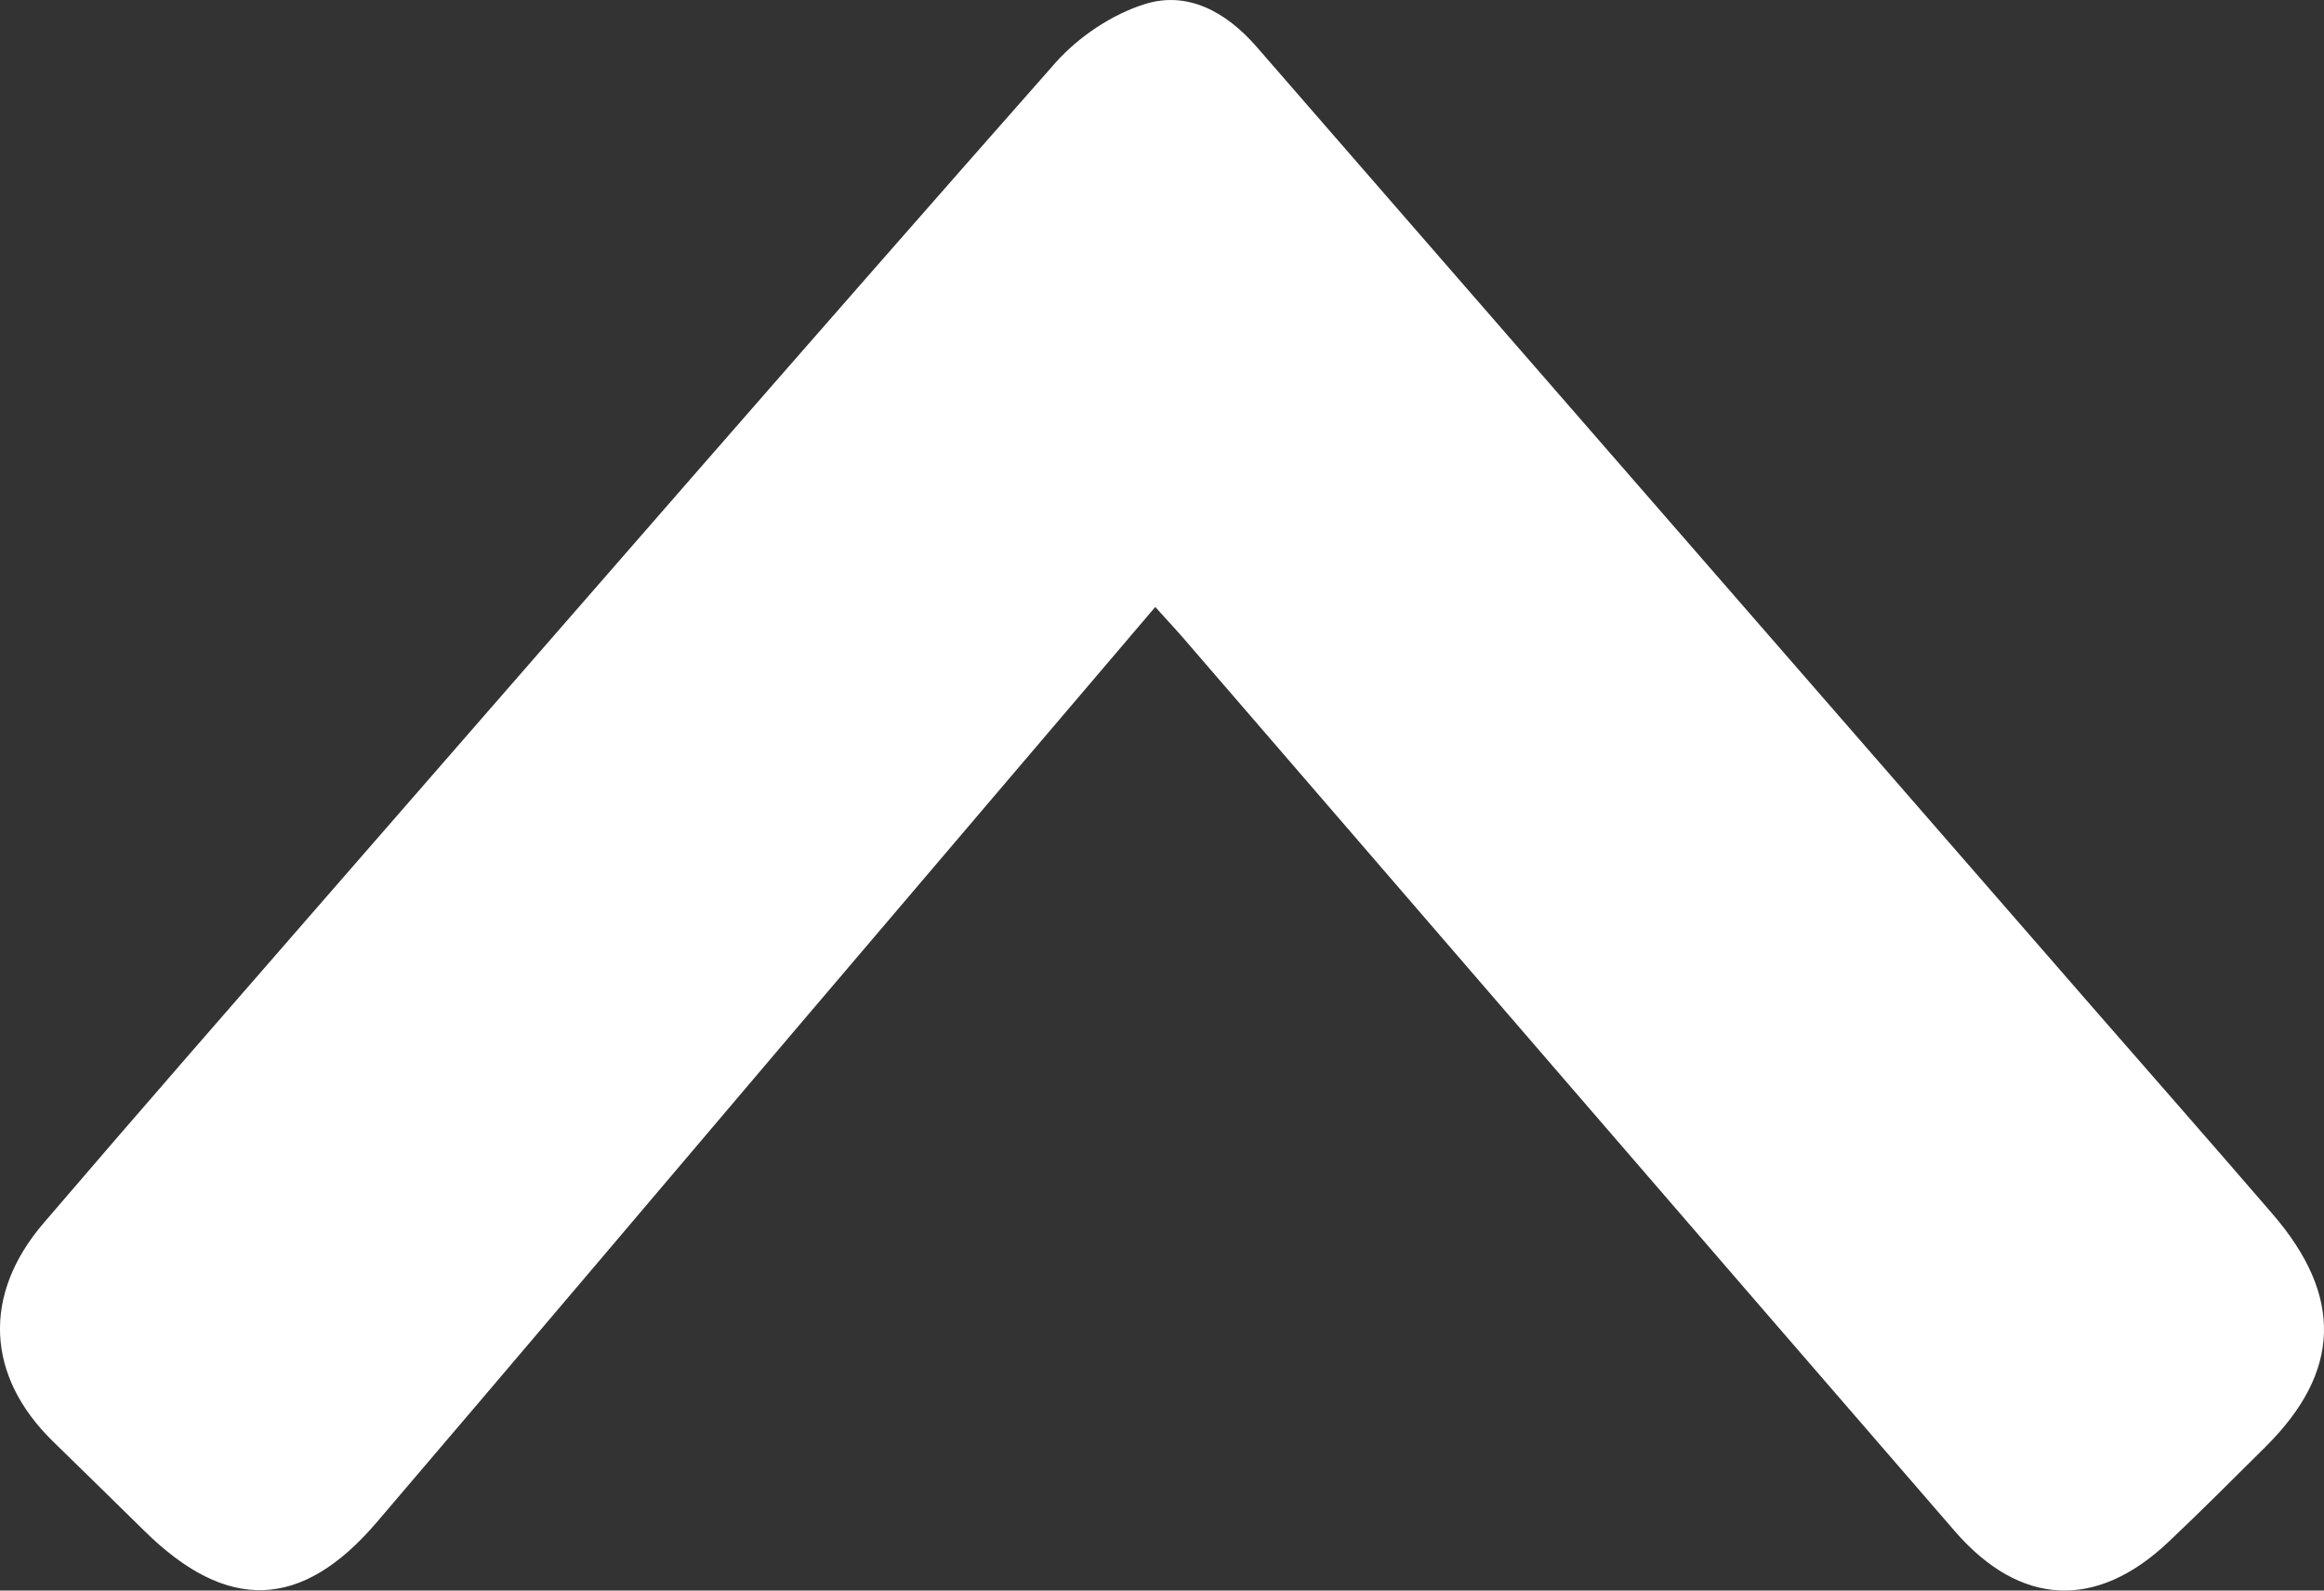 <svg width="19" height="13" viewBox="0 0 19 13" fill="none" xmlns="http://www.w3.org/2000/svg">
<rect x="0" y="0" width="19" height="13" fill="#333333" stroke="none"/>
<path d="M9.445 4.961C8.433 6.15 7.442 7.311 6.453 8.474C5.329 9.797 4.208 11.122 3.08 12.442C2.465 13.162 1.854 13.178 1.178 12.51C0.929 12.264 0.678 12.021 0.428 11.776C-0.112 11.245 -0.147 10.584 0.356 9.997C1.142 9.079 1.937 8.17 2.73 7.259C4.693 5.007 6.652 2.753 8.628 0.514C8.82 0.298 9.094 0.116 9.361 0.033C9.707 -0.075 10.022 0.094 10.273 0.382C12.543 2.993 14.816 5.6 17.087 8.209C17.585 8.78 18.085 9.349 18.58 9.923C19.159 10.594 19.139 11.213 18.523 11.824C18.259 12.086 17.996 12.35 17.726 12.605C17.139 13.158 16.517 13.132 15.982 12.515C13.889 10.1 11.803 7.679 9.713 5.26C9.636 5.169 9.554 5.082 9.445 4.961Z" fill="white"/>
</svg>
